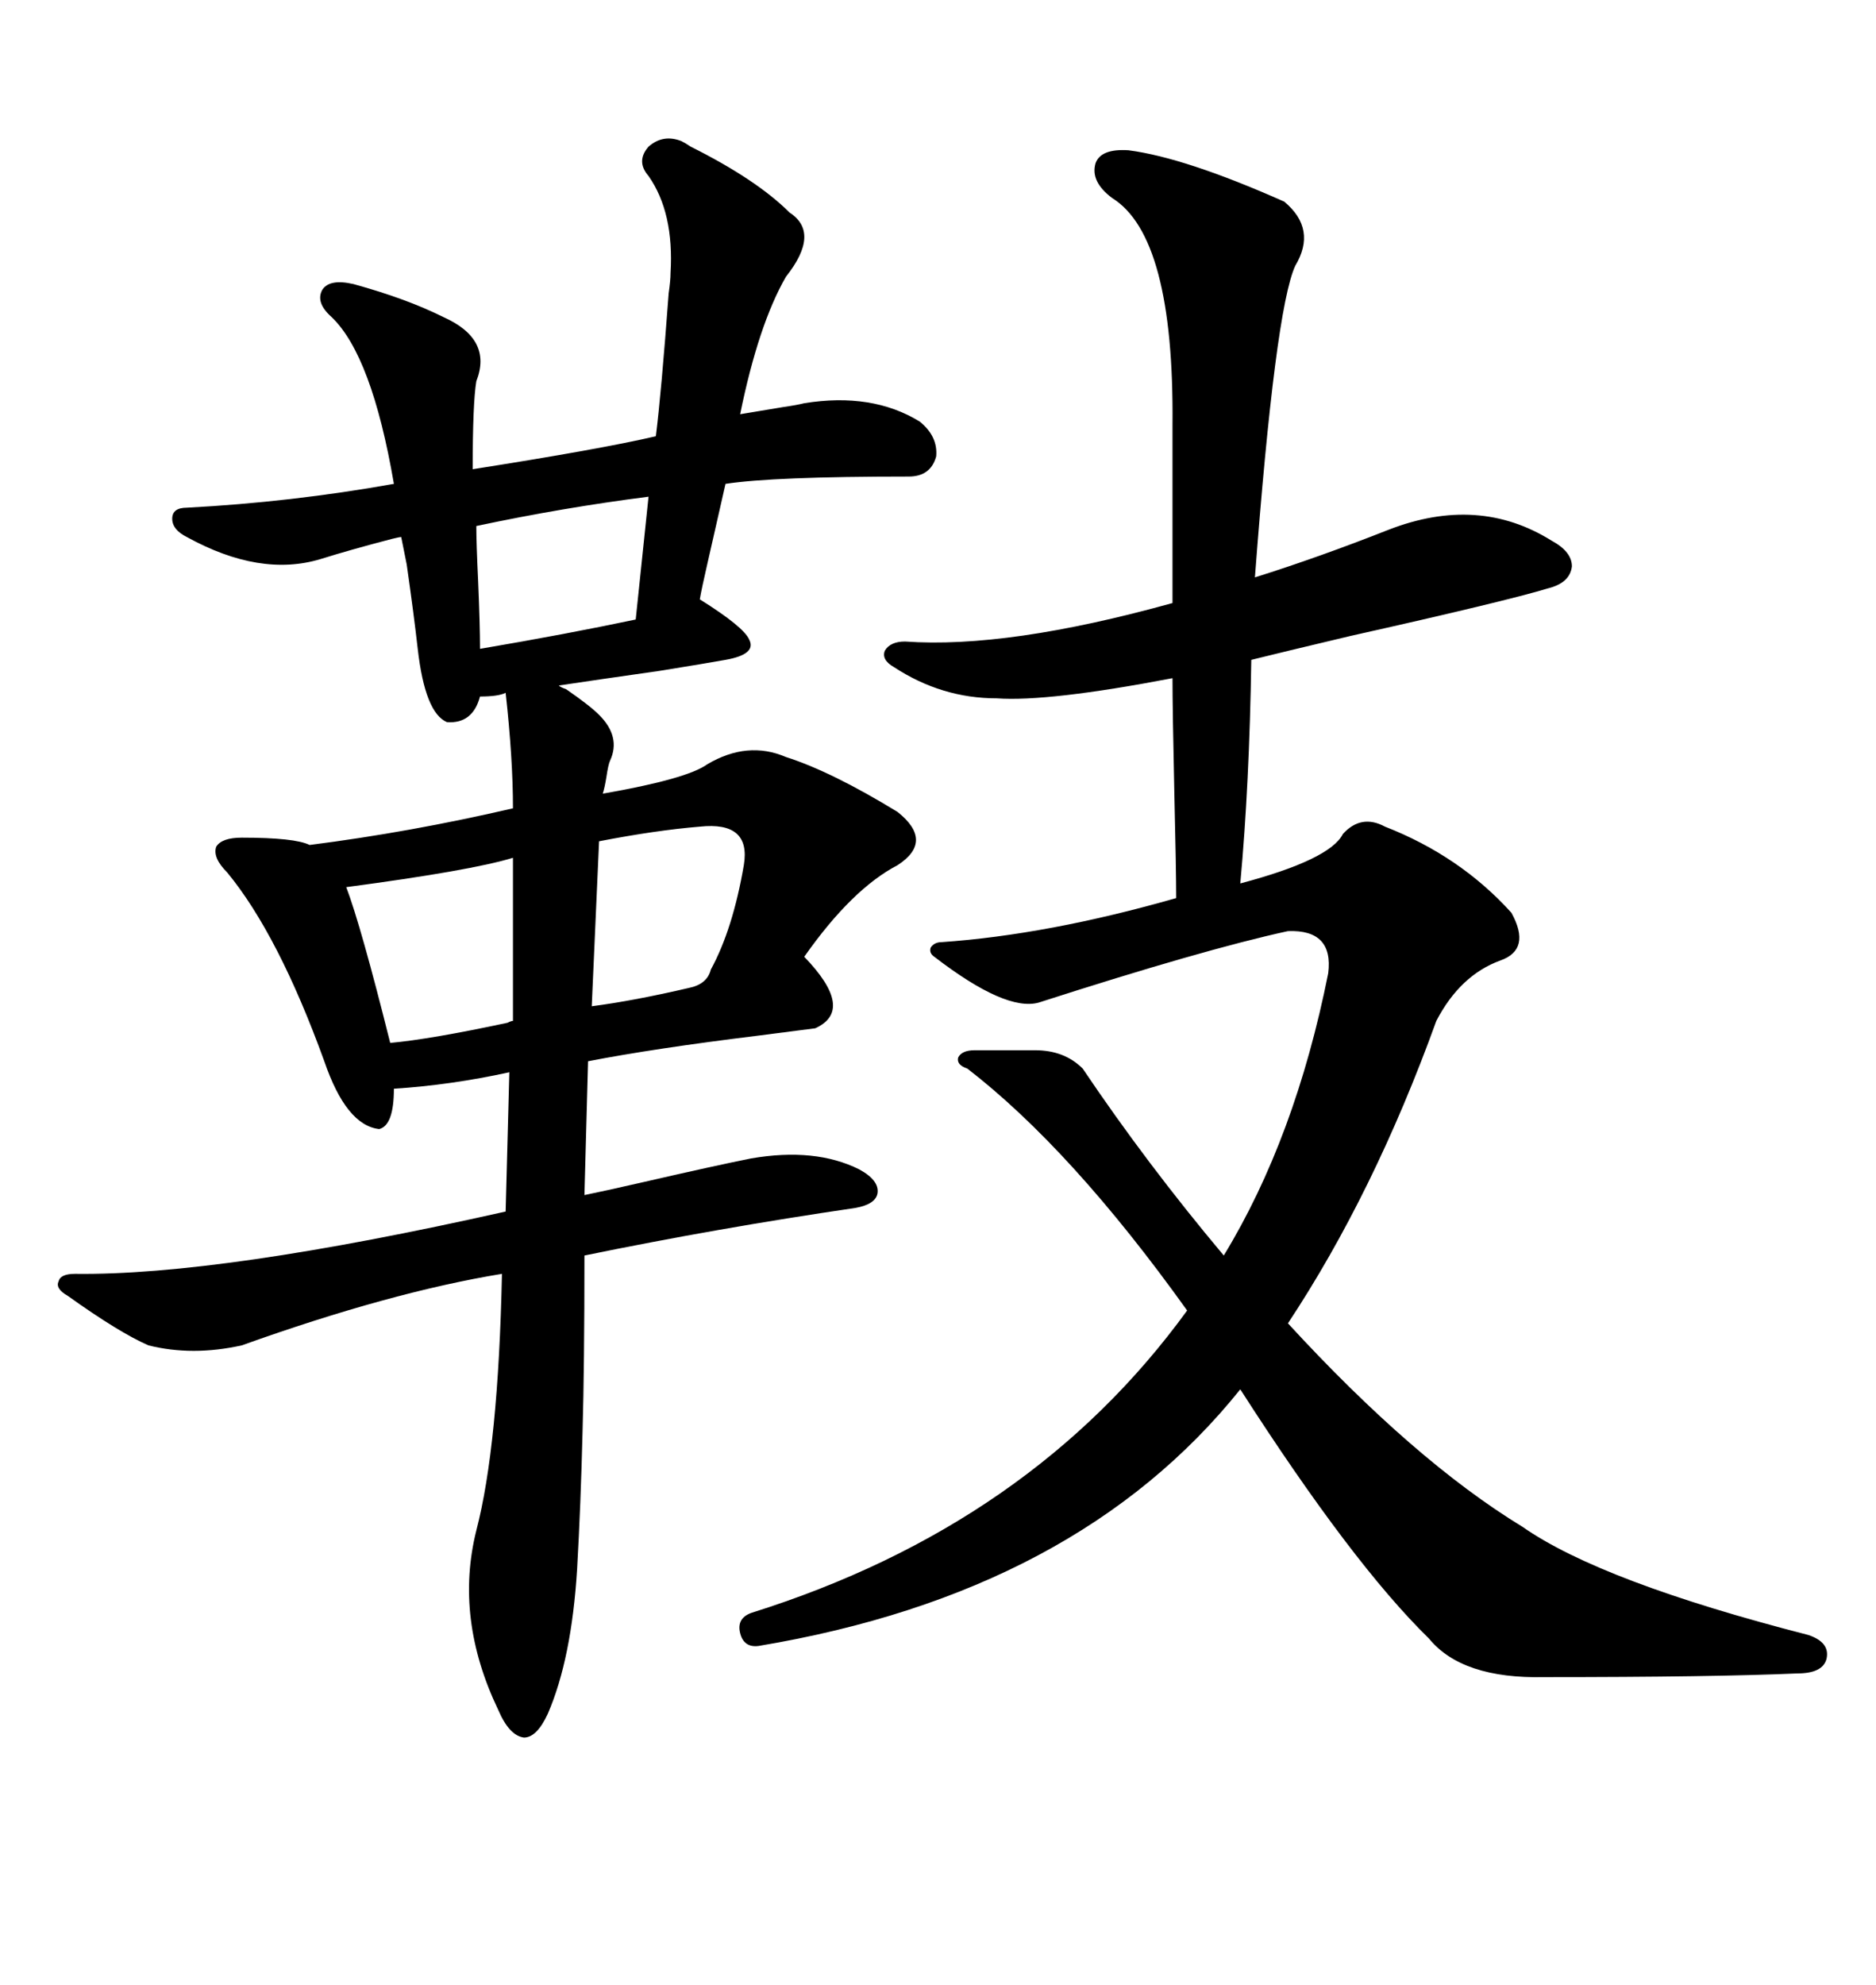 <svg xmlns="http://www.w3.org/2000/svg" xmlns:xlink="http://www.w3.org/1999/xlink" width="300" height="317.285"><path d="M108.98 22.56L108.98 22.56Q109.57 22.85 110.45 23.44L110.45 23.44Q121.00 28.71 126.27 33.98L126.27 33.98Q131.25 37.21 125.68 44.24L125.68 44.24Q121.29 51.86 118.36 66.21L118.36 66.21Q120.12 65.92 125.39 65.04L125.39 65.04Q127.44 64.75 128.61 64.45L128.61 64.45Q139.45 62.70 147.07 67.38L147.07 67.38Q150 69.73 149.71 72.95L149.71 72.95Q148.83 76.17 145.31 76.17L145.31 76.17Q123.63 76.17 116.02 77.34L116.02 77.34Q115.14 81.15 113.09 90.23L113.09 90.23Q112.21 94.04 111.91 95.80L111.91 95.80Q118.95 100.20 119.82 102.25L119.82 102.25Q121.00 104.59 116.02 105.47L116.02 105.47Q112.79 106.05 105.47 107.23L105.47 107.23Q95.21 108.69 89.36 109.57L89.36 109.57Q89.65 109.86 90.53 110.16L90.53 110.16Q94.34 112.79 95.80 114.26L95.80 114.26Q99.32 117.77 97.56 121.58L97.56 121.58Q97.27 122.17 96.97 124.22L96.97 124.22Q96.68 125.98 96.39 126.86L96.39 126.86Q109.86 124.51 113.09 122.17L113.09 122.17Q119.53 118.36 125.68 121.00L125.68 121.00Q133.01 123.34 143.55 129.79L143.55 129.79Q149.41 134.47 143.55 138.28L143.55 138.28Q136.23 142.09 128.61 152.93L128.61 152.93Q136.82 161.43 130.37 164.36L130.37 164.36Q128.03 164.65 121.29 165.53L121.29 165.53Q104.59 167.58 94.04 169.63L94.04 169.63L93.46 191.02Q96.39 190.43 102.83 188.96L102.83 188.96Q114.26 186.33 120.12 185.16L120.12 185.16Q130.37 183.40 137.40 186.91L137.40 186.91Q140.63 188.67 140.33 190.72L140.33 190.72Q140.04 192.48 136.82 193.07L136.82 193.07Q114.84 196.29 93.46 200.68L93.46 200.68Q93.46 218.55 93.16 228.81L93.16 228.81Q92.87 240.53 92.29 250.78L92.29 250.78Q91.41 265.14 87.60 273.93L87.60 273.93Q85.84 277.73 83.79 277.73L83.79 277.73Q81.45 277.44 79.69 273.34L79.69 273.34Q72.66 258.69 76.17 244.63L76.17 244.63Q79.69 231.15 80.27 203.61L80.27 203.61Q62.40 206.54 38.67 215.04L38.67 215.04Q30.76 216.80 23.73 215.04L23.73 215.04Q19.04 212.99 10.84 207.13L10.84 207.13Q8.79 205.96 9.38 204.79L9.38 204.79Q9.67 203.61 12.01 203.61L12.01 203.61Q35.16 203.91 80.86 193.65L80.86 193.65L81.45 171.39Q72.07 173.44 62.99 174.02L62.99 174.02Q62.99 179.88 60.64 180.47L60.64 180.47Q55.37 179.88 51.86 169.63L51.86 169.63Q44.53 149.41 36.33 139.45L36.33 139.45Q33.98 137.11 34.57 135.35L34.57 135.35Q35.45 133.89 38.67 133.89L38.67 133.89Q47.17 133.89 49.51 135.06L49.51 135.06Q65.63 133.01 82.03 129.20L82.03 129.20Q82.03 121.29 80.86 110.74L80.86 110.74Q79.69 111.33 76.76 111.33L76.76 111.33Q75.59 115.72 71.48 115.43L71.48 115.43Q67.97 113.96 66.80 103.71L66.80 103.71Q66.21 98.44 65.04 90.23L65.04 90.23Q64.45 87.30 64.16 85.84L64.16 85.84Q63.87 85.84 62.70 86.13L62.70 86.13Q55.96 87.89 51.27 89.36L51.27 89.36Q41.60 92.29 29.88 85.84L29.88 85.84Q27.54 84.67 27.54 82.91L27.54 82.91Q27.54 81.15 29.88 81.15L29.88 81.15Q46.58 80.27 62.99 77.34L62.99 77.34Q59.47 56.84 53.03 50.68L53.03 50.68Q50.39 48.34 51.56 46.29L51.56 46.29Q52.73 44.53 56.54 45.41L56.54 45.41Q65.04 47.75 70.90 50.68L70.90 50.68Q78.81 54.20 76.17 60.94L76.17 60.94Q75.59 64.45 75.59 75L75.59 75Q96.09 71.78 104.88 69.73L104.88 69.73Q105.76 62.70 106.93 46.88L106.93 46.88Q107.23 44.82 107.23 43.65L107.23 43.65Q107.81 33.98 103.71 28.13L103.71 28.13Q101.66 25.78 103.71 23.44L103.71 23.44Q106.05 21.39 108.98 22.56ZM155.86 167.87L165.53 167.87Q170.21 167.87 173.14 170.80L173.14 170.80Q183.40 186.04 195.70 200.68L195.70 200.68Q207.13 181.93 212.40 155.57L212.40 155.57Q213.28 148.54 205.96 148.83L205.96 148.83Q192.48 151.76 166.11 160.25L166.11 160.25Q160.84 161.72 149.41 152.93L149.41 152.93Q148.54 152.34 148.83 151.46L148.83 151.46Q149.41 150.59 150.59 150.59L150.59 150.59Q167.58 149.41 188.09 143.55L188.09 143.55Q188.09 139.16 187.79 126.56L187.79 126.56Q187.50 113.38 187.50 108.40L187.50 108.40Q167.58 112.21 159.38 111.62L159.38 111.62Q150.59 111.62 142.97 106.64L142.97 106.64Q140.92 105.47 141.50 104.00L141.50 104.00Q142.38 102.54 144.73 102.54L144.73 102.54Q161.13 103.71 187.50 96.39L187.50 96.39L187.50 67.97Q187.79 37.79 177.83 31.64L177.83 31.64Q174.32 29.00 175.20 26.07L175.20 26.07Q176.07 23.73 180.47 24.02L180.47 24.02Q189.55 25.20 205.37 32.23L205.37 32.23Q210.64 36.62 207.13 42.48L207.13 42.48Q203.91 49.51 200.68 92.29L200.68 92.29Q210.94 89.06 222.07 84.67L222.07 84.67Q236.43 79.10 248.14 86.43L248.14 86.43Q251.37 88.18 251.37 90.53L251.37 90.53Q251.07 93.16 247.56 94.04L247.56 94.04Q240.82 96.09 215.92 101.66L215.92 101.66Q204.79 104.30 200.10 105.47L200.10 105.47Q199.80 125.39 198.34 141.21L198.34 141.21Q212.70 137.40 214.75 133.30L214.75 133.30Q217.68 130.08 221.48 132.13L221.48 132.13Q233.50 136.82 241.70 145.90L241.70 145.90Q244.92 151.76 239.94 153.52L239.94 153.52Q233.50 155.86 229.69 163.18L229.69 163.18Q219.73 190.72 205.96 211.52L205.96 211.52Q226.17 233.50 243.46 244.04L243.46 244.04Q256.05 252.83 289.16 261.33L289.16 261.33Q292.68 262.50 292.09 265.14L292.09 265.14Q291.50 267.48 287.40 267.48L287.40 267.48Q273.93 268.07 246.97 268.07L246.97 268.07Q233.79 268.36 228.52 261.91L228.52 261.91Q216.21 249.90 198.34 222.07L198.34 222.07Q172.27 254.59 121.29 263.09L121.29 263.09Q118.95 263.38 118.36 261.04L118.36 261.04Q117.77 258.69 120.12 257.81L120.12 257.81Q164.94 243.75 189.84 209.47L189.84 209.47Q171.39 183.69 154.69 170.80L154.69 170.80Q152.93 170.21 153.22 169.04L153.22 169.04Q153.81 167.87 155.86 167.87L155.86 167.87ZM82.03 163.18L82.03 137.11Q75.29 139.16 55.37 141.80L55.37 141.80Q57.71 147.95 62.40 166.70L62.40 166.70Q68.85 166.11 81.15 163.48L81.15 163.48Q81.74 163.18 82.03 163.18L82.03 163.18ZM111.91 132.13L111.91 132.13Q104.88 132.71 95.80 134.47L95.80 134.47L94.63 160.84Q101.37 159.96 110.16 157.91L110.16 157.91Q113.09 157.32 113.67 154.98L113.67 154.98Q117.19 148.54 118.95 138.28L118.95 138.28Q120.12 131.25 111.91 132.13ZM101.66 99.02L103.71 79.39Q89.94 81.15 76.17 84.08L76.17 84.08Q76.17 86.72 76.46 92.87L76.46 92.87Q76.76 99.90 76.76 103.71L76.76 103.71Q90.53 101.37 101.66 99.02L101.66 99.02Z"/></svg>